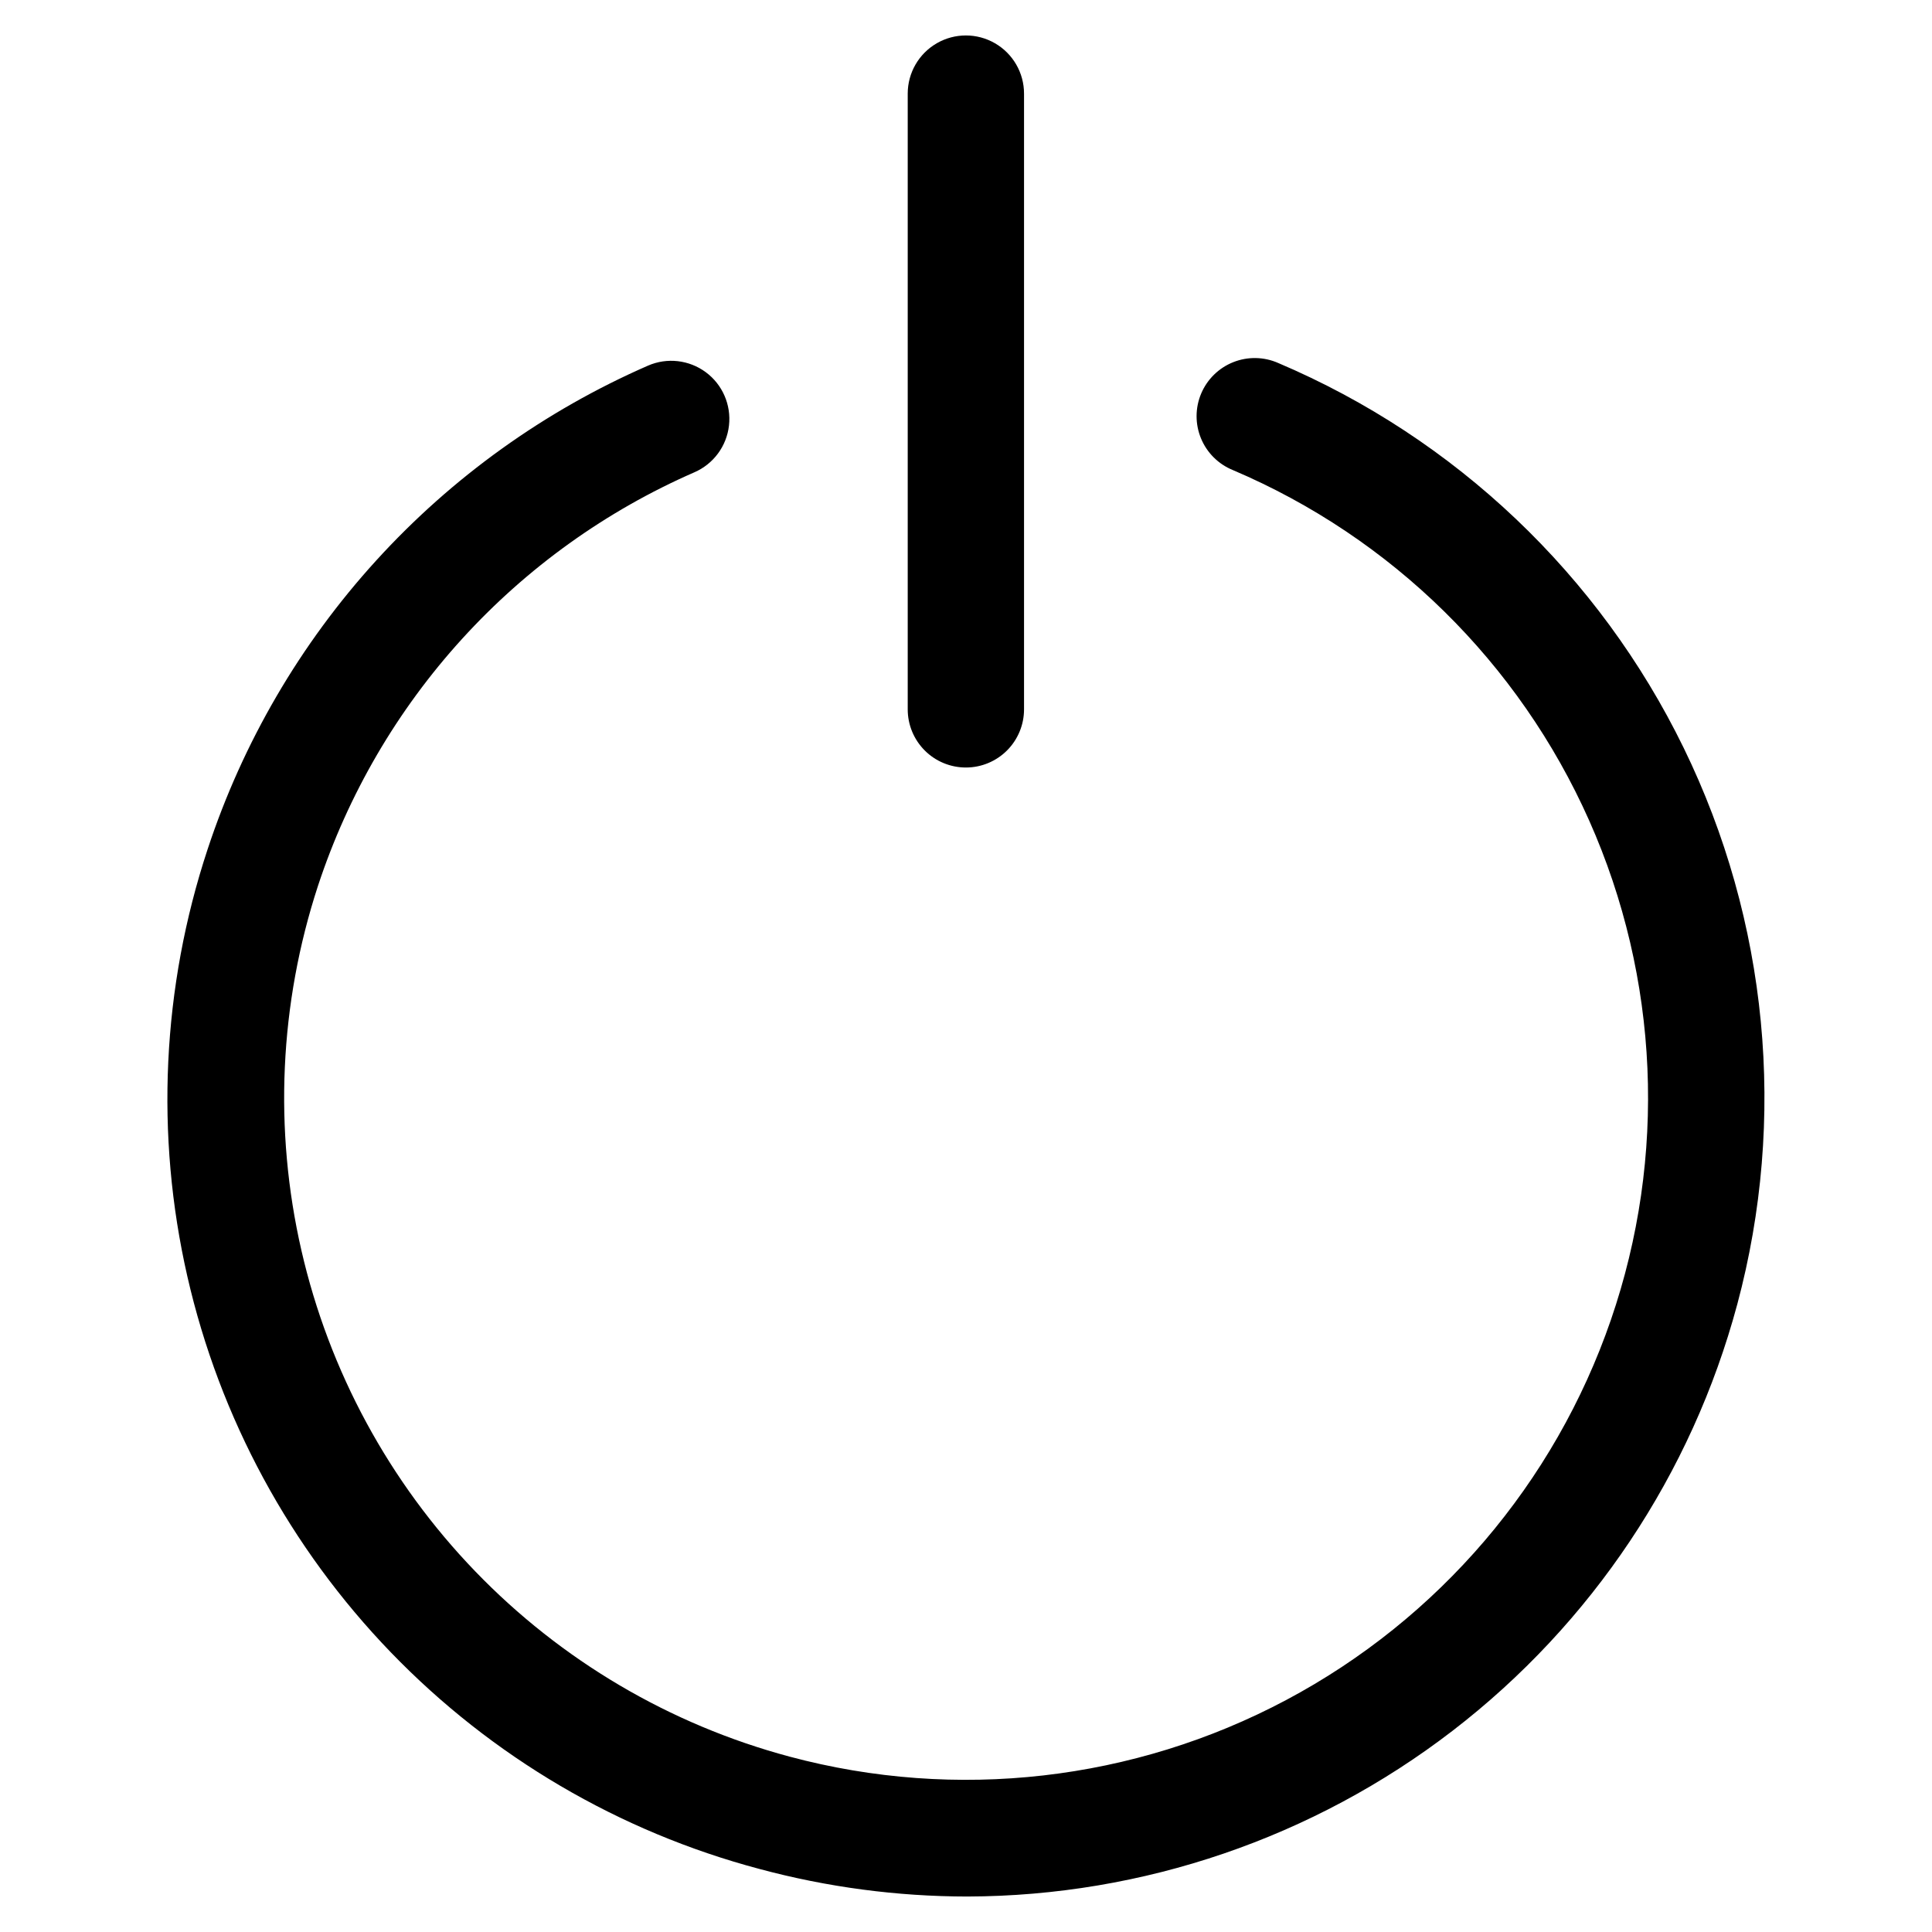 <?xml version="1.0" encoding="UTF-8"?>
<!-- The Best Svg Icon site in the world: iconSvg.co, Visit us! https://iconsvg.co -->
<svg fill="#000000" width="800px" height="800px" version="1.1" viewBox="144 144 512 512" xmlns="http://www.w3.org/2000/svg">
 <path d="m604.38 489.7c-12.059 44.922-38.574 84.625-75.445 112.98-36.871 28.355-82.051 43.789-128.56 43.918-18.609-0.016-37.137-2.469-55.109-7.305-37.18-9.871-70.957-29.719-97.68-57.395-26.719-27.676-45.371-62.129-53.934-99.633-8.559-37.504-6.707-76.637 5.356-113.17 9.344-28.375 24.57-54.461 44.684-76.551 20.113-22.094 44.66-39.691 72.035-51.648 5.051-2.199 10.887-1.531 15.316 1.742 4.426 3.273 6.769 8.664 6.144 14.133-0.621 5.473-4.117 10.195-9.168 12.391-23.402 10.223-44.383 25.27-61.574 44.156-17.188 18.891-30.199 41.191-38.18 65.449-10.211 31.207-11.73 64.605-4.387 96.609 7.34 32.004 23.266 61.402 46.059 85.039 22.793 23.633 51.594 40.613 83.312 49.109 44.188 11.832 91.219 6.469 131.61-15.008 40.391-21.473 71.137-57.465 86.039-100.72 14.898-43.25 12.848-90.539-5.746-132.34s-52.34-74.988-94.441-92.887c-3.82-1.555-6.859-4.574-8.434-8.387-1.578-3.812-1.559-8.098 0.051-11.898 1.609-3.797 4.676-6.793 8.512-8.312 3.832-1.523 8.117-1.441 11.895 0.223 46.941 19.938 85.102 56.164 107.46 102.01 22.352 45.844 27.395 98.219 14.191 147.48zm-204.38-142.3c4.082-0.008 7.992-1.637 10.875-4.523 2.883-2.891 4.504-6.805 4.504-10.887v-163.18c0-5.508-2.938-10.594-7.707-13.348-4.769-2.754-10.641-2.754-15.41 0-4.769 2.754-7.707 7.84-7.707 13.348v163.18c0 4.094 1.629 8.016 4.527 10.91 2.894 2.891 6.824 4.508 10.918 4.5z"/>
</svg>